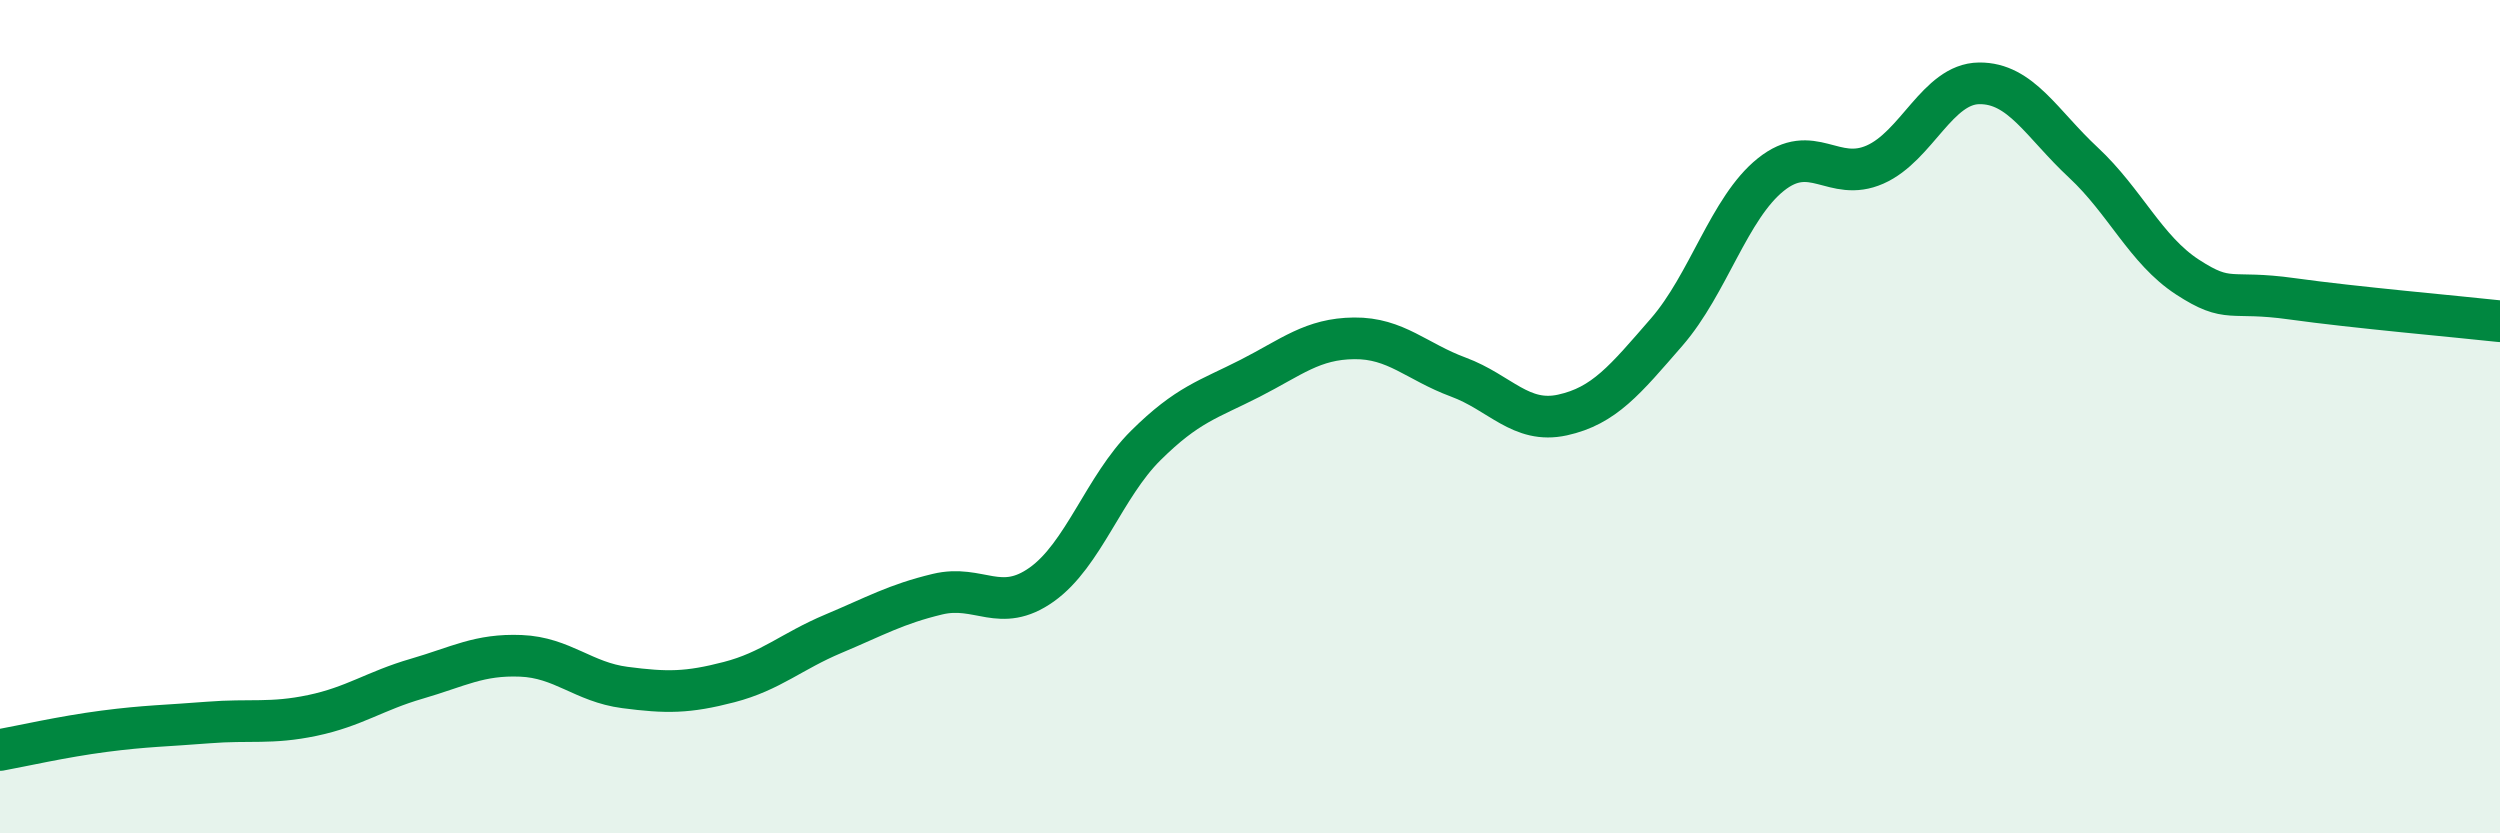 
    <svg width="60" height="20" viewBox="0 0 60 20" xmlns="http://www.w3.org/2000/svg">
      <path
        d="M 0,18 C 0.5,17.91 1.5,17.68 2.5,17.55 C 3.5,17.42 4,17.42 5,17.34 C 6,17.26 6.5,17.38 7.5,17.17 C 8.5,16.96 9,16.58 10,16.29 C 11,16 11.5,15.7 12.5,15.74 C 13.5,15.78 14,16.37 15,16.5 C 16,16.63 16.5,16.63 17.5,16.37 C 18.5,16.11 19,15.63 20,15.21 C 21,14.79 21.5,14.5 22.5,14.26 C 23.5,14.02 24,14.74 25,14.03 C 26,13.32 26.5,11.68 27.5,10.69 C 28.5,9.7 29,9.59 30,9.08 C 31,8.57 31.5,8.13 32.5,8.12 C 33.5,8.11 34,8.68 35,9.05 C 36,9.42 36.5,10.18 37.5,9.96 C 38.5,9.74 39,9.12 40,7.97 C 41,6.82 41.5,4.99 42.5,4.19 C 43.5,3.39 44,4.39 45,3.95 C 46,3.51 46.5,2.01 47.5,2 C 48.5,1.99 49,2.97 50,3.9 C 51,4.83 51.5,6 52.5,6.65 C 53.5,7.3 53.5,6.96 55,7.17 C 56.5,7.38 59,7.6 60,7.71L60 20L0 20Z"
        fill="#008740"
        opacity="0.1"
        stroke-linecap="round"
        stroke-linejoin="round"
      />
      <path
        d="M 0,18 C 0.5,17.91 1.5,17.68 2.5,17.55 C 3.5,17.42 4,17.42 5,17.34 C 6,17.26 6.5,17.38 7.5,17.17 C 8.5,16.96 9,16.58 10,16.29 C 11,16 11.5,15.7 12.5,15.74 C 13.5,15.78 14,16.37 15,16.5 C 16,16.63 16.5,16.63 17.5,16.37 C 18.5,16.11 19,15.63 20,15.21 C 21,14.79 21.5,14.5 22.5,14.26 C 23.5,14.02 24,14.74 25,14.03 C 26,13.32 26.5,11.68 27.5,10.69 C 28.5,9.7 29,9.59 30,9.08 C 31,8.57 31.5,8.13 32.5,8.12 C 33.5,8.11 34,8.68 35,9.05 C 36,9.42 36.5,10.18 37.5,9.96 C 38.5,9.74 39,9.12 40,7.97 C 41,6.82 41.5,4.99 42.5,4.19 C 43.5,3.39 44,4.39 45,3.95 C 46,3.51 46.5,2.01 47.5,2 C 48.5,1.99 49,2.97 50,3.9 C 51,4.83 51.5,6 52.5,6.65 C 53.5,7.3 53.5,6.96 55,7.17 C 56.5,7.38 59,7.6 60,7.71"
        stroke="#008740"
        stroke-width="1"
        fill="none"
        stroke-linecap="round"
        stroke-linejoin="round"
      />
    </svg>
  